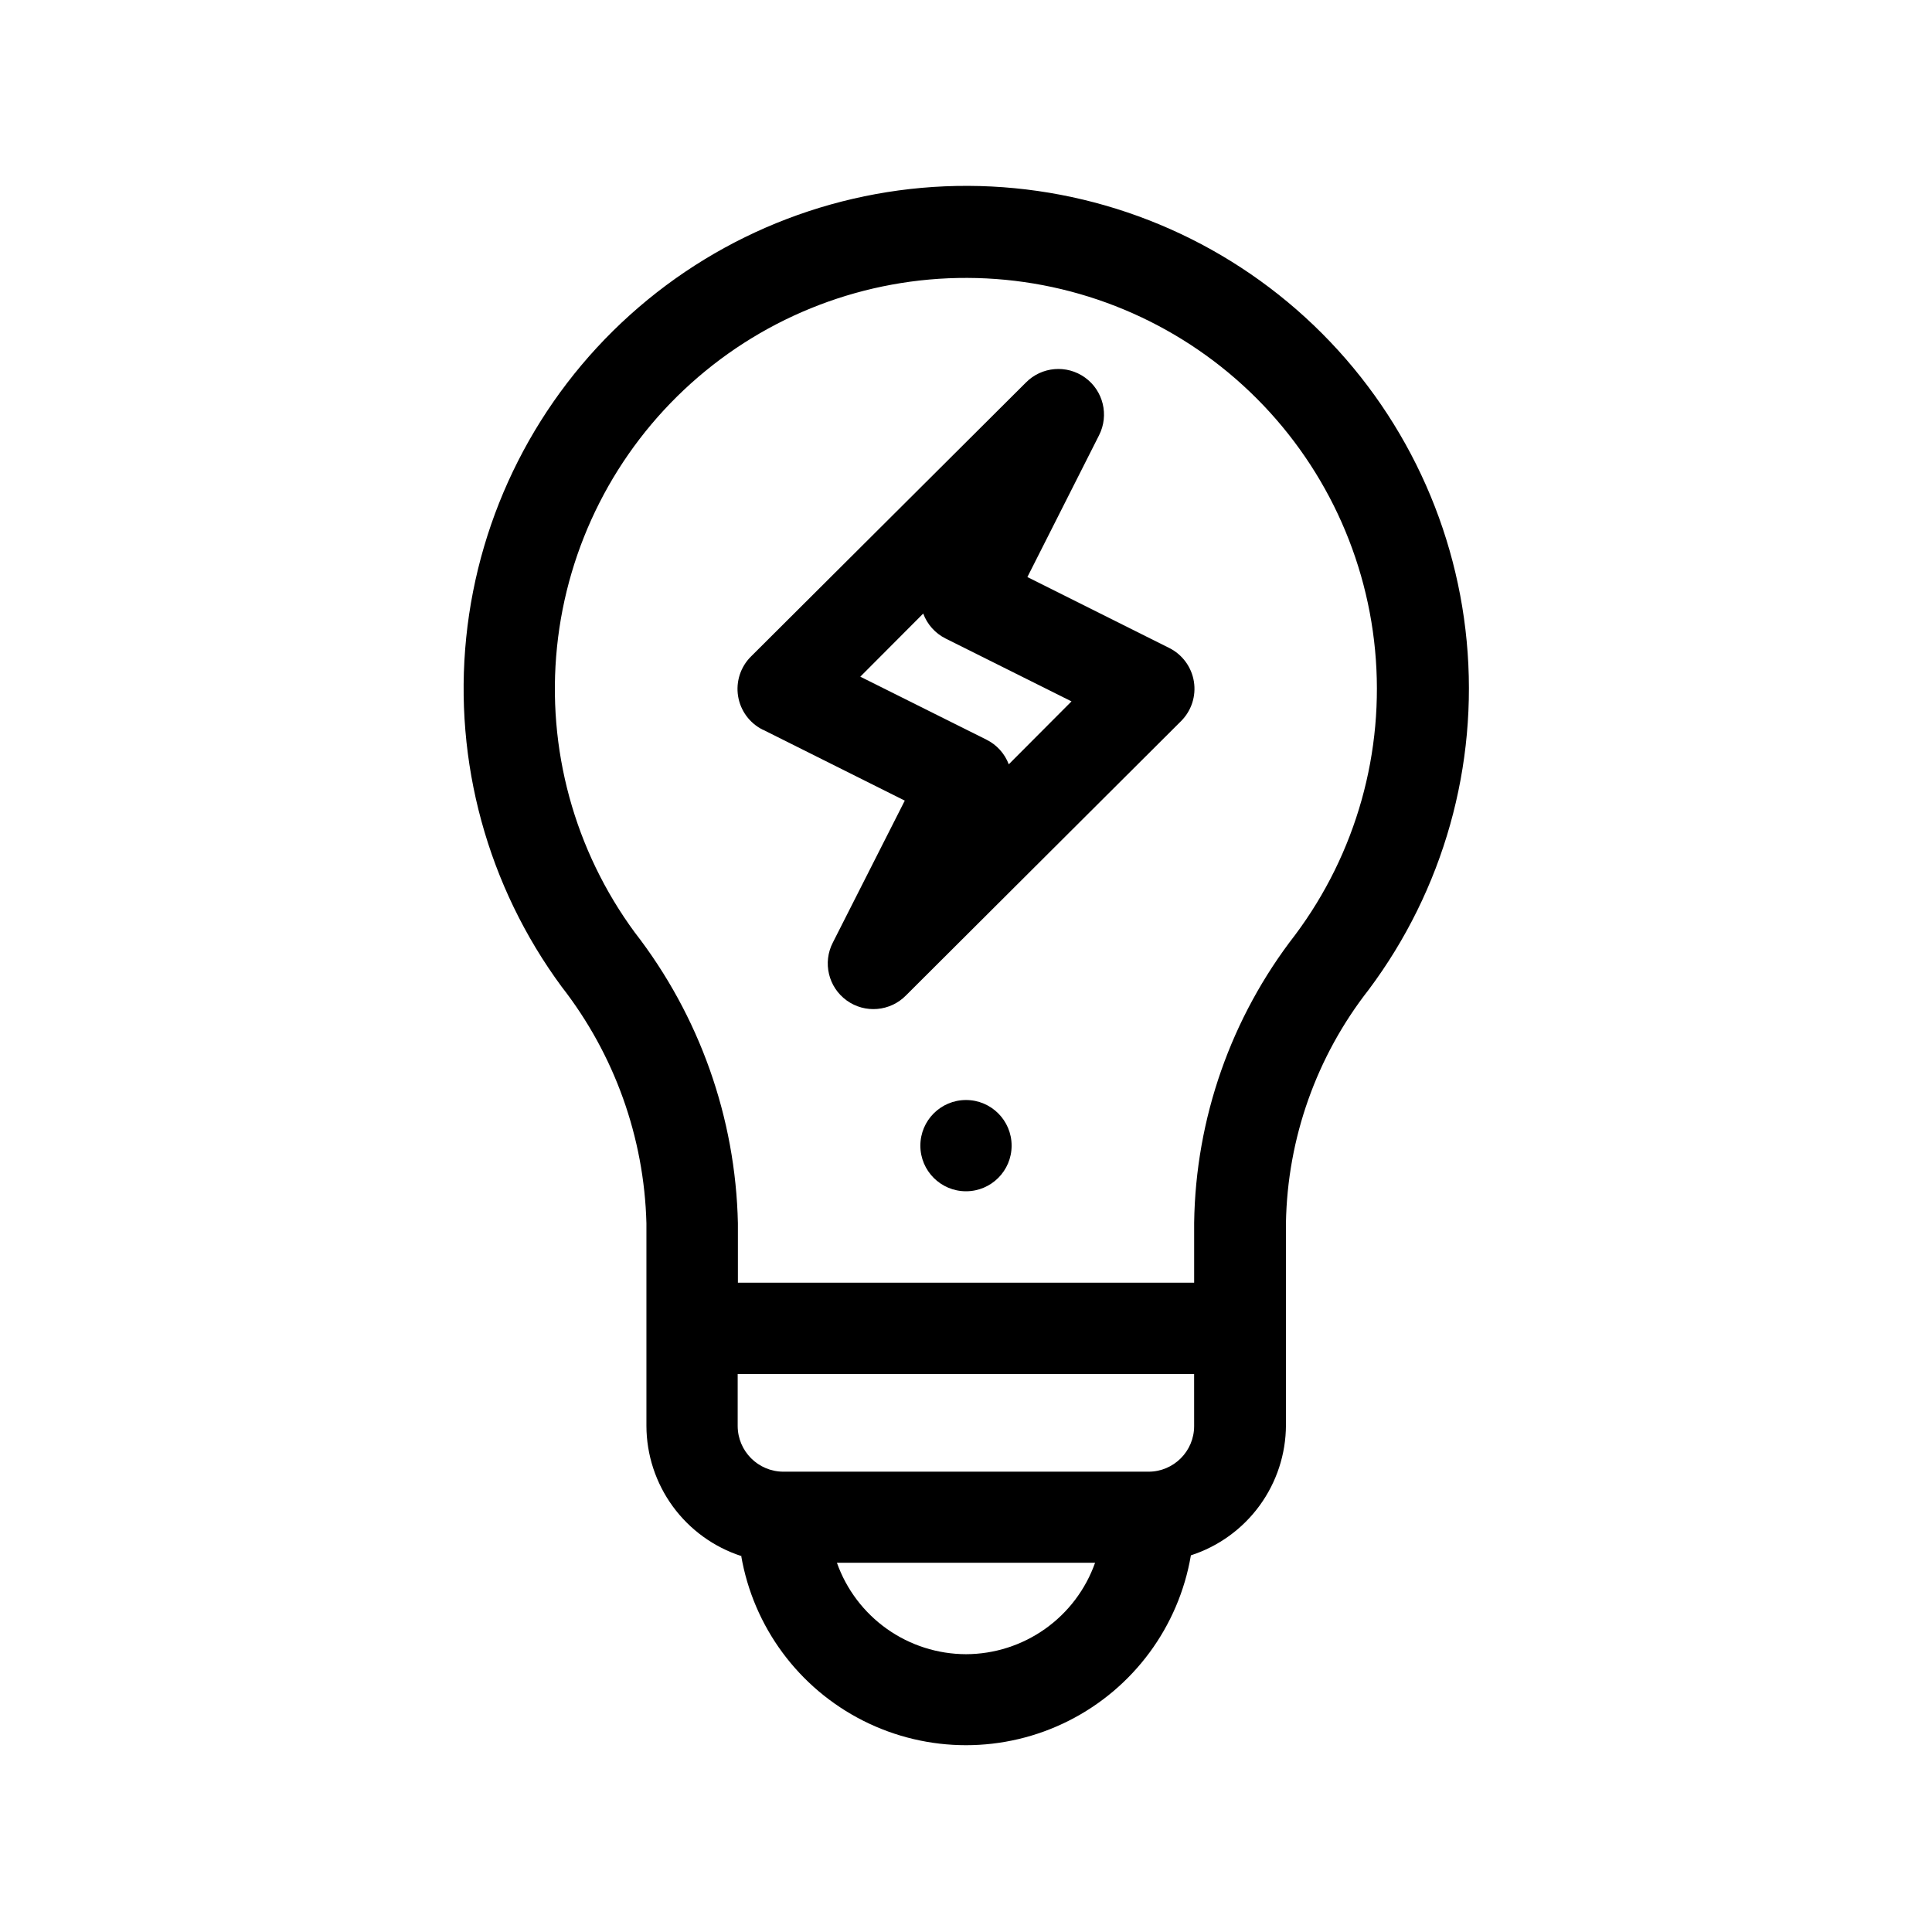 <?xml version="1.0" encoding="UTF-8"?>
<!-- Uploaded to: ICON Repo, www.iconrepo.com, Generator: ICON Repo Mixer Tools -->
<svg fill="#000000" width="800px" height="800px" version="1.1" viewBox="144 144 512 512" xmlns="http://www.w3.org/2000/svg">
 <g>
  <path d="m340.4 556.18c3.219 18.918 15.227 35.184 32.359 43.832 17.133 8.645 37.352 8.645 54.48 0 17.133-8.648 29.141-24.914 32.359-43.832 7.305-2.359 13.672-6.969 18.199-13.168 4.523-6.199 6.973-13.668 6.992-21.344v-53.605c0.402-22.422 8.094-44.105 21.918-61.766 19.824-26.48 29.086-59.391 25.984-92.324-3.102-32.934-18.348-63.535-42.77-85.852-24.418-22.312-56.27-34.738-89.348-34.863-33.082-0.125-65.023 12.062-89.609 34.191-24.59 22.129-40.066 52.613-43.414 85.523-3.352 32.91 5.664 65.887 25.289 92.516 13.996 17.953 21.871 39.918 22.469 62.676v53.707c0.02 7.672 2.469 15.145 6.992 21.344 4.527 6.199 10.895 10.805 18.199 13.168zm59.602 26.199c-7.508-0.02-14.824-2.356-20.949-6.695-6.125-4.336-10.754-10.465-13.262-17.539h68.418c-2.504 7.074-7.137 13.203-13.262 17.539-6.125 4.34-13.441 6.676-20.945 6.695zm60.457-60.457c0 6.676-5.414 12.09-12.094 12.09h-96.781c-6.668-0.027-12.062-5.426-12.09-12.09v-13.805h120.96zm-148.22-130.79c-16.027-21.781-23.379-48.742-20.629-75.641 2.75-26.902 15.41-51.816 35.512-69.898 20.105-18.086 46.215-28.047 73.254-27.945 27.039 0.102 53.078 10.258 73.043 28.492 19.969 18.234 32.438 43.242 34.988 70.164 2.551 26.918-5.004 53.824-21.195 75.48-16.969 21.844-26.359 48.621-26.75 76.277v15.871h-120.91v-15.77c-0.609-27.941-10.184-54.945-27.309-77.031z" fill-rule="evenodd"/>
  <path d="m346.19 337.38 37.586 18.793-19.047 37.582c-2.766 5.324-1.211 11.867 3.652 15.379 4.863 3.512 11.562 2.926 15.746-1.371l72.852-72.648c2.762-2.746 4.035-6.656 3.414-10.5-0.621-3.848-3.055-7.16-6.539-8.898l-37.586-18.793 18.996-37.582c2.695-5.316 1.117-11.805-3.723-15.285-4.84-3.481-11.492-2.918-15.676 1.328l-72.848 72.598c-2.766 2.746-4.035 6.656-3.418 10.5 0.621 3.848 3.055 7.16 6.539 8.898zm42.473-30.781c1.059 2.863 3.164 5.223 5.894 6.598l33.402 16.676-16.625 16.676c-1.082-2.856-3.207-5.199-5.945-6.547l-33.402-16.676z" fill-rule="evenodd"/>
  <path d="m412.09 447.61c0 6.676-5.414 12.09-12.09 12.09-6.68 0-12.094-5.414-12.094-12.09 0-6.68 5.414-12.094 12.094-12.094 6.676 0 12.09 5.414 12.09 12.094"/>
 </g>
</svg>